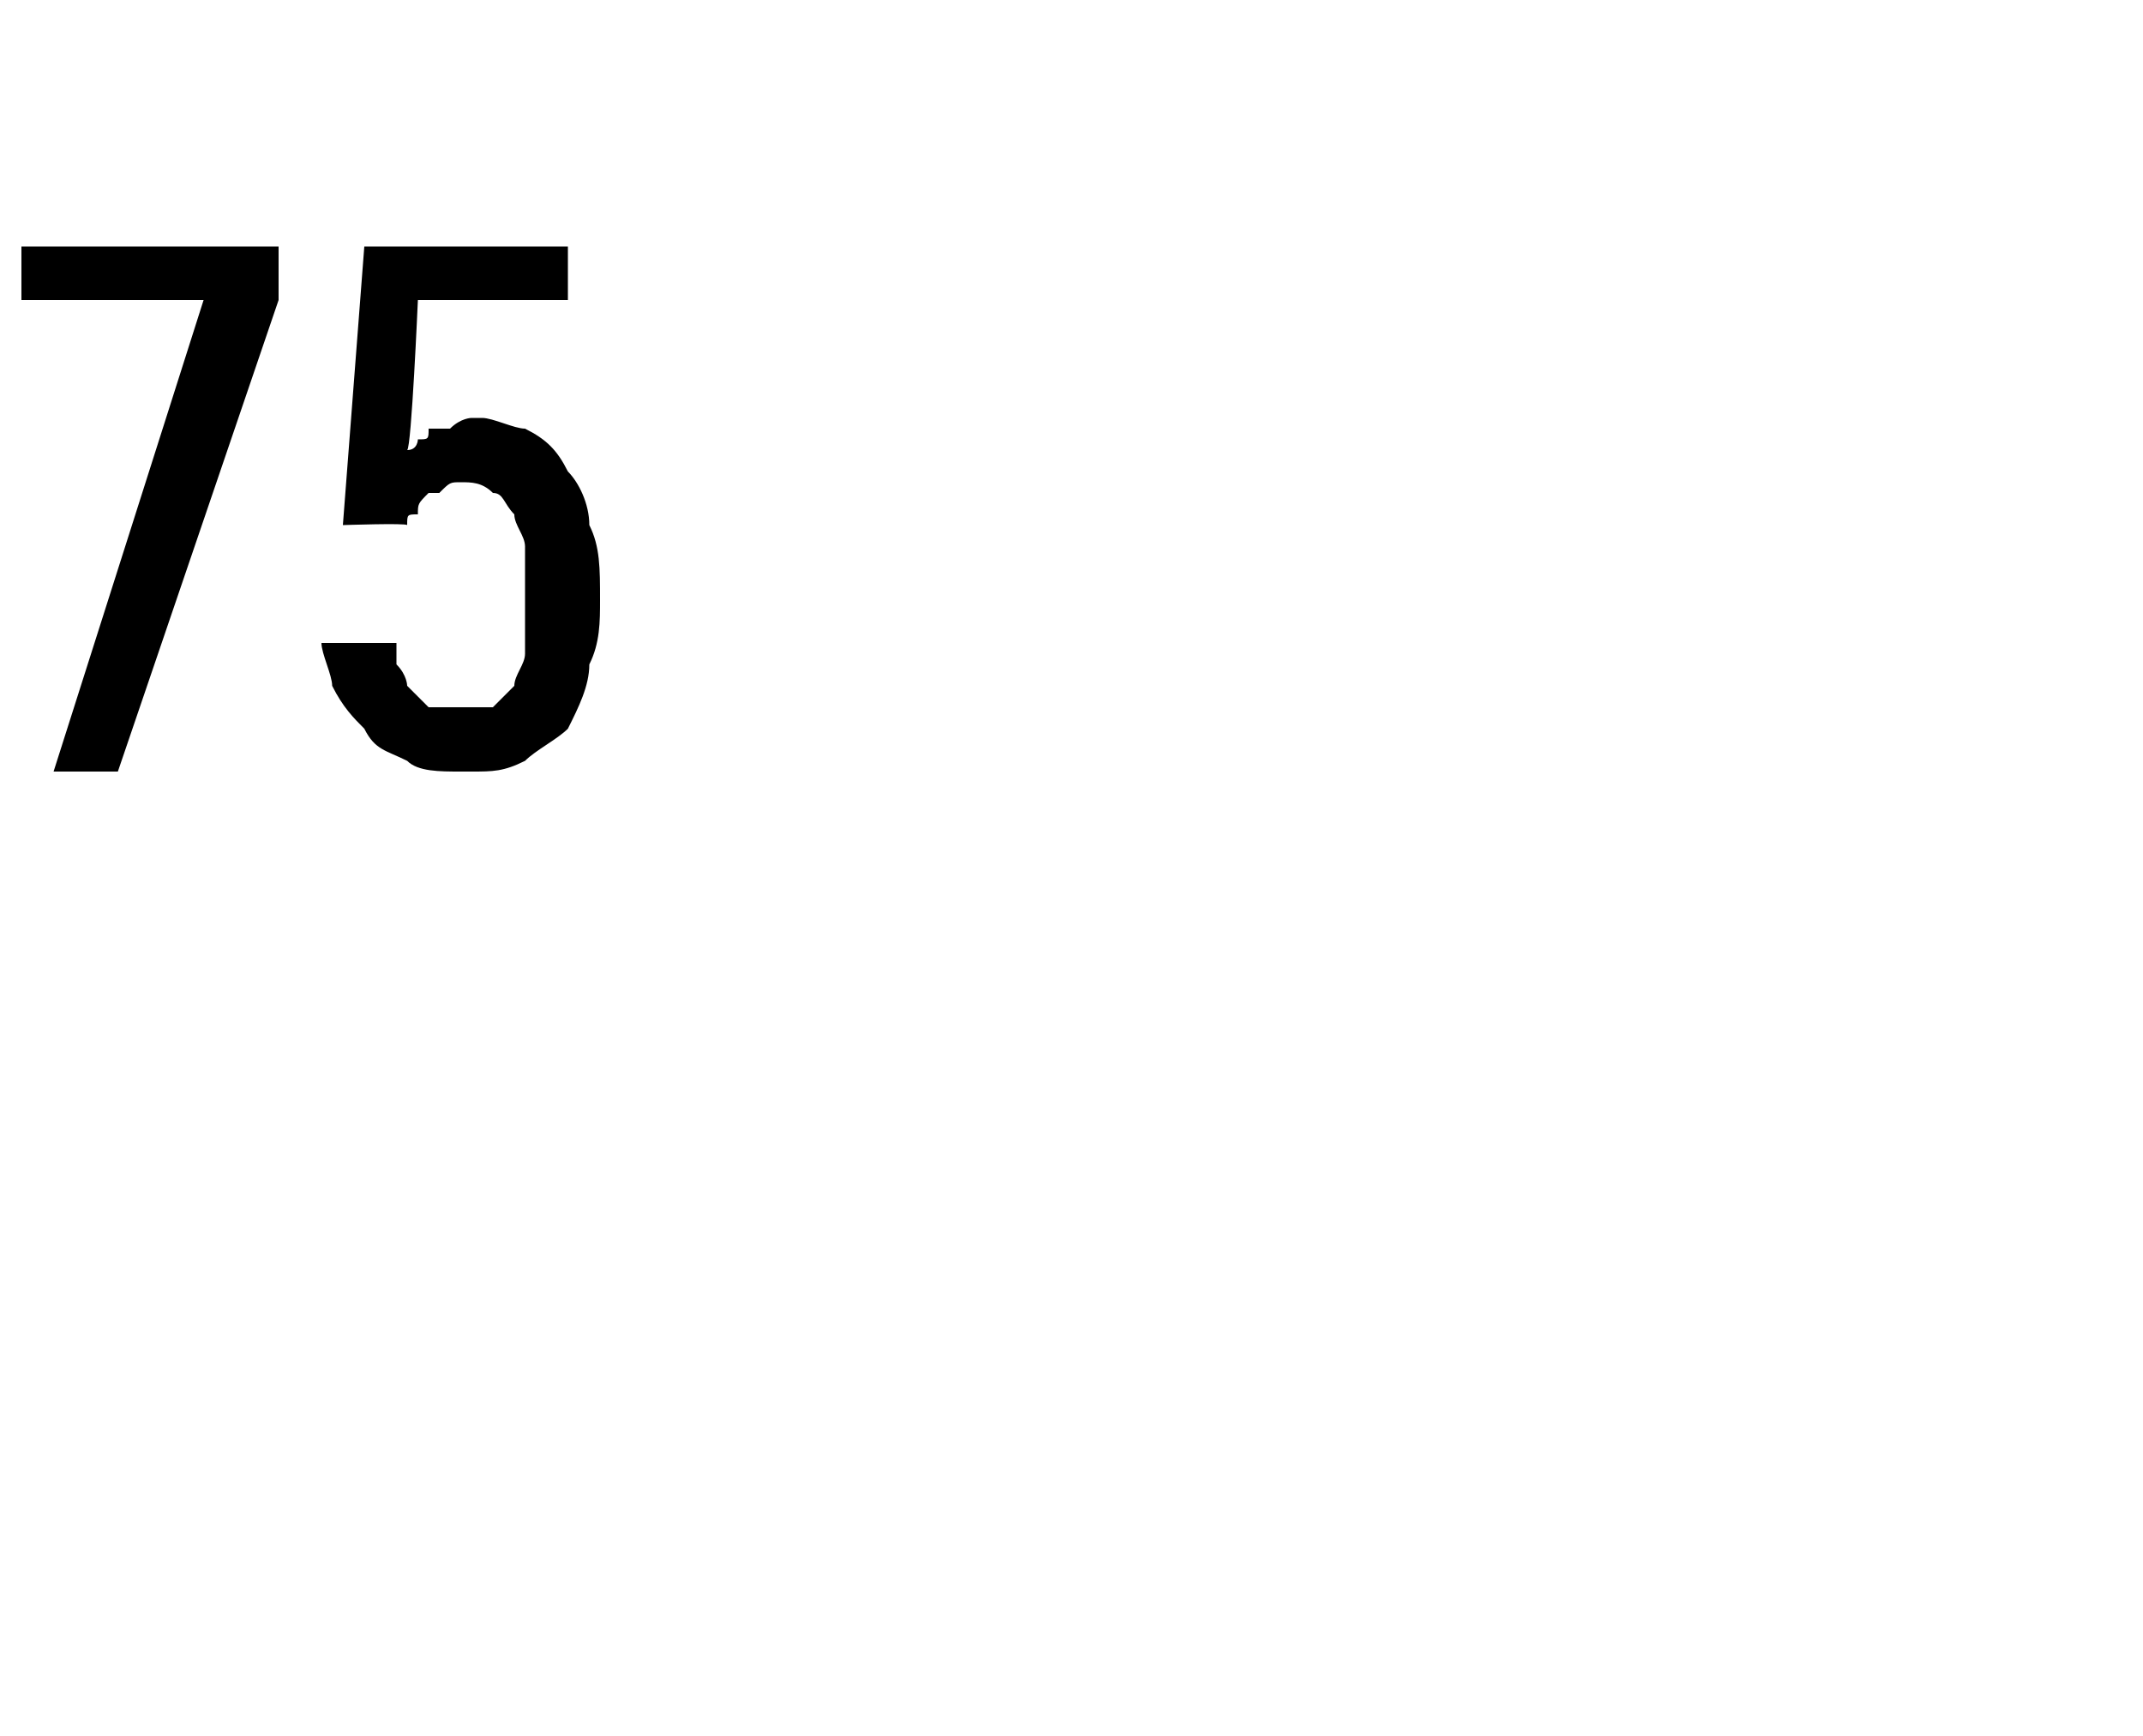 <?xml version="1.0" standalone="no"?>
<!DOCTYPE svg PUBLIC "-//W3C//DTD SVG 1.1//EN" "http://www.w3.org/Graphics/SVG/1.1/DTD/svg11.dtd">
<svg xmlns="http://www.w3.org/2000/svg" version="1.1" width="20px" height="16.2px" viewBox="0 -2 20 16.2" style="top:-2px">
  <desc>75</desc>
  <defs/>
  <g id="Polygon668553">
    <path d="M 0.5 5.2 L 1.1 5.2 L 2.6 0.8 L 2.6 0.3 L 0.2 0.3 L 0.2 0.8 L 1.9 0.8 L 0.5 5.2 Z M 4.3 5.2 C 4.3 5.2 4.4 5.2 4.4 5.2 C 4.6 5.2 4.7 5.2 4.9 5.1 C 5 5 5.2 4.9 5.3 4.8 C 5.4 4.6 5.5 4.4 5.5 4.2 C 5.6 4 5.6 3.8 5.6 3.6 C 5.6 3.3 5.6 3.1 5.5 2.9 C 5.5 2.7 5.4 2.5 5.3 2.4 C 5.2 2.2 5.1 2.1 4.9 2 C 4.8 2 4.6 1.9 4.5 1.9 C 4.5 1.9 4.4 1.9 4.4 1.9 C 4.4 1.9 4.3 1.9 4.2 2 C 4.2 2 4.1 2 4 2 C 4 2.1 4 2.1 3.9 2.1 C 3.9 2.1 3.9 2.2 3.8 2.2 C 3.84 2.18 3.9 0.8 3.9 0.8 L 5.3 0.8 L 5.3 0.3 L 3.4 0.3 L 3.2 2.9 C 3.2 2.9 3.79 2.88 3.8 2.9 C 3.8 2.8 3.8 2.8 3.9 2.8 C 3.9 2.7 3.9 2.7 4 2.6 C 4 2.6 4.1 2.6 4.1 2.6 C 4.2 2.5 4.2 2.5 4.3 2.5 C 4.3 2.5 4.3 2.5 4.3 2.5 C 4.4 2.5 4.5 2.5 4.6 2.6 C 4.7 2.6 4.7 2.7 4.8 2.8 C 4.8 2.9 4.9 3 4.9 3.1 C 4.9 3.2 4.9 3.4 4.9 3.6 C 4.9 3.8 4.9 3.9 4.9 4.1 C 4.9 4.2 4.8 4.3 4.8 4.4 C 4.7 4.5 4.7 4.5 4.6 4.6 C 4.5 4.6 4.4 4.6 4.3 4.6 C 4.3 4.6 4.3 4.6 4.3 4.6 C 4.2 4.6 4.1 4.6 4 4.6 C 3.9 4.5 3.9 4.5 3.8 4.4 C 3.8 4.4 3.8 4.3 3.7 4.2 C 3.7 4.1 3.7 4.1 3.7 4 C 3.7 4 3 4 3 4 C 3 4.1 3.1 4.3 3.1 4.4 C 3.2 4.6 3.3 4.7 3.4 4.8 C 3.5 5 3.6 5 3.8 5.1 C 3.9 5.2 4.1 5.2 4.3 5.2 Z " stroke="none" fill="#000"/>
  </g>
</svg>